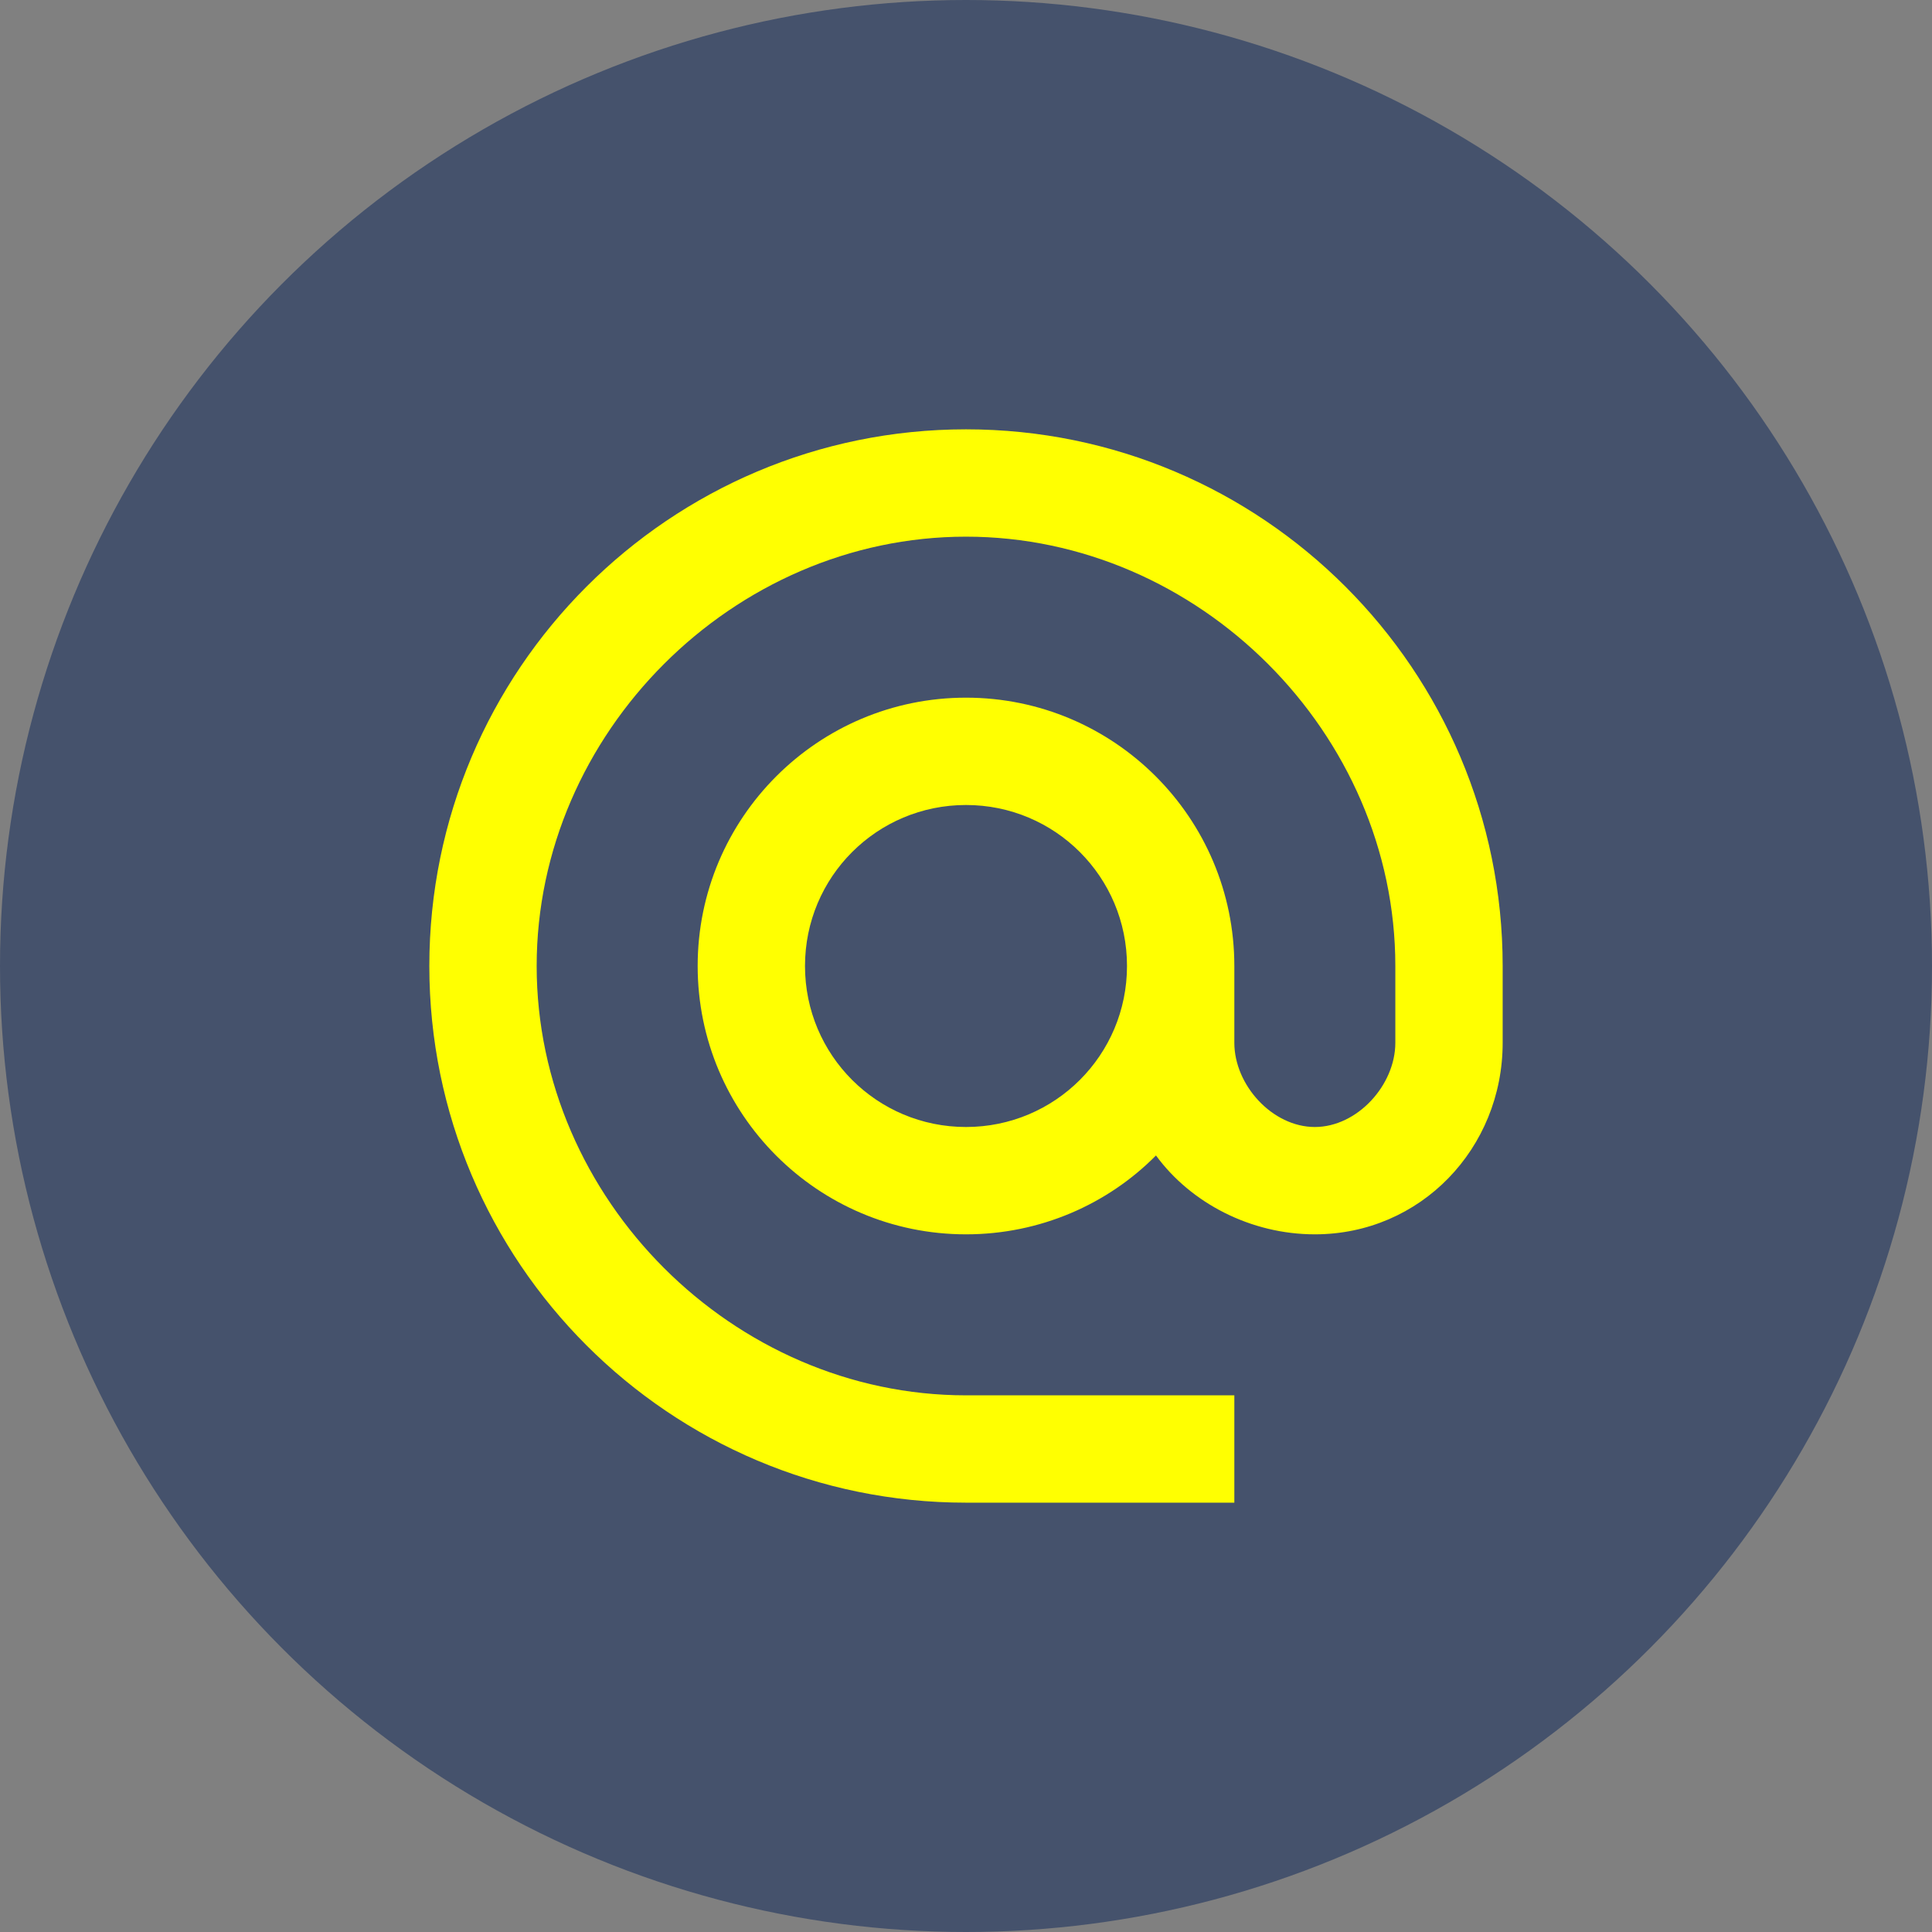<?xml version="1.0" encoding="UTF-8"?> <svg xmlns="http://www.w3.org/2000/svg" width="45" height="45" viewBox="0 0 45 45" fill="none"><rect x="0" y="0" width="45" height="45" fill="#808080" stroke="none"/> <circle cx="22.5" cy="22.5" r="22.5" fill="#45526C"></circle> <path d="M22.5 10C15.6 10 10 15.6 10 22.5C10 29.4 15.6 35 22.5 35H28.75V32.5H22.5C17.075 32.5 12.5 27.925 12.5 22.5C12.5 17.075 17.075 12.5 22.5 12.5C27.925 12.5 32.5 17.075 32.5 22.5V24.288C32.5 25.275 31.613 26.25 30.625 26.25C29.637 26.25 28.75 25.275 28.75 24.288V22.5C28.75 19.05 25.95 16.25 22.5 16.25C19.05 16.25 16.25 19.05 16.25 22.5C16.25 25.95 19.05 28.75 22.5 28.75C24.225 28.75 25.8 28.05 26.925 26.913C27.738 28.025 29.137 28.75 30.625 28.75C33.087 28.75 35 26.75 35 24.288V22.5C35 15.6 29.4 10 22.5 10ZM22.5 26.25C20.425 26.25 18.75 24.575 18.75 22.5C18.75 20.425 20.425 18.75 22.5 18.75C24.575 18.75 26.25 20.425 26.25 22.5C26.25 24.575 24.575 26.25 22.5 26.25Z" fill="#FFFF01"></path> </svg> 